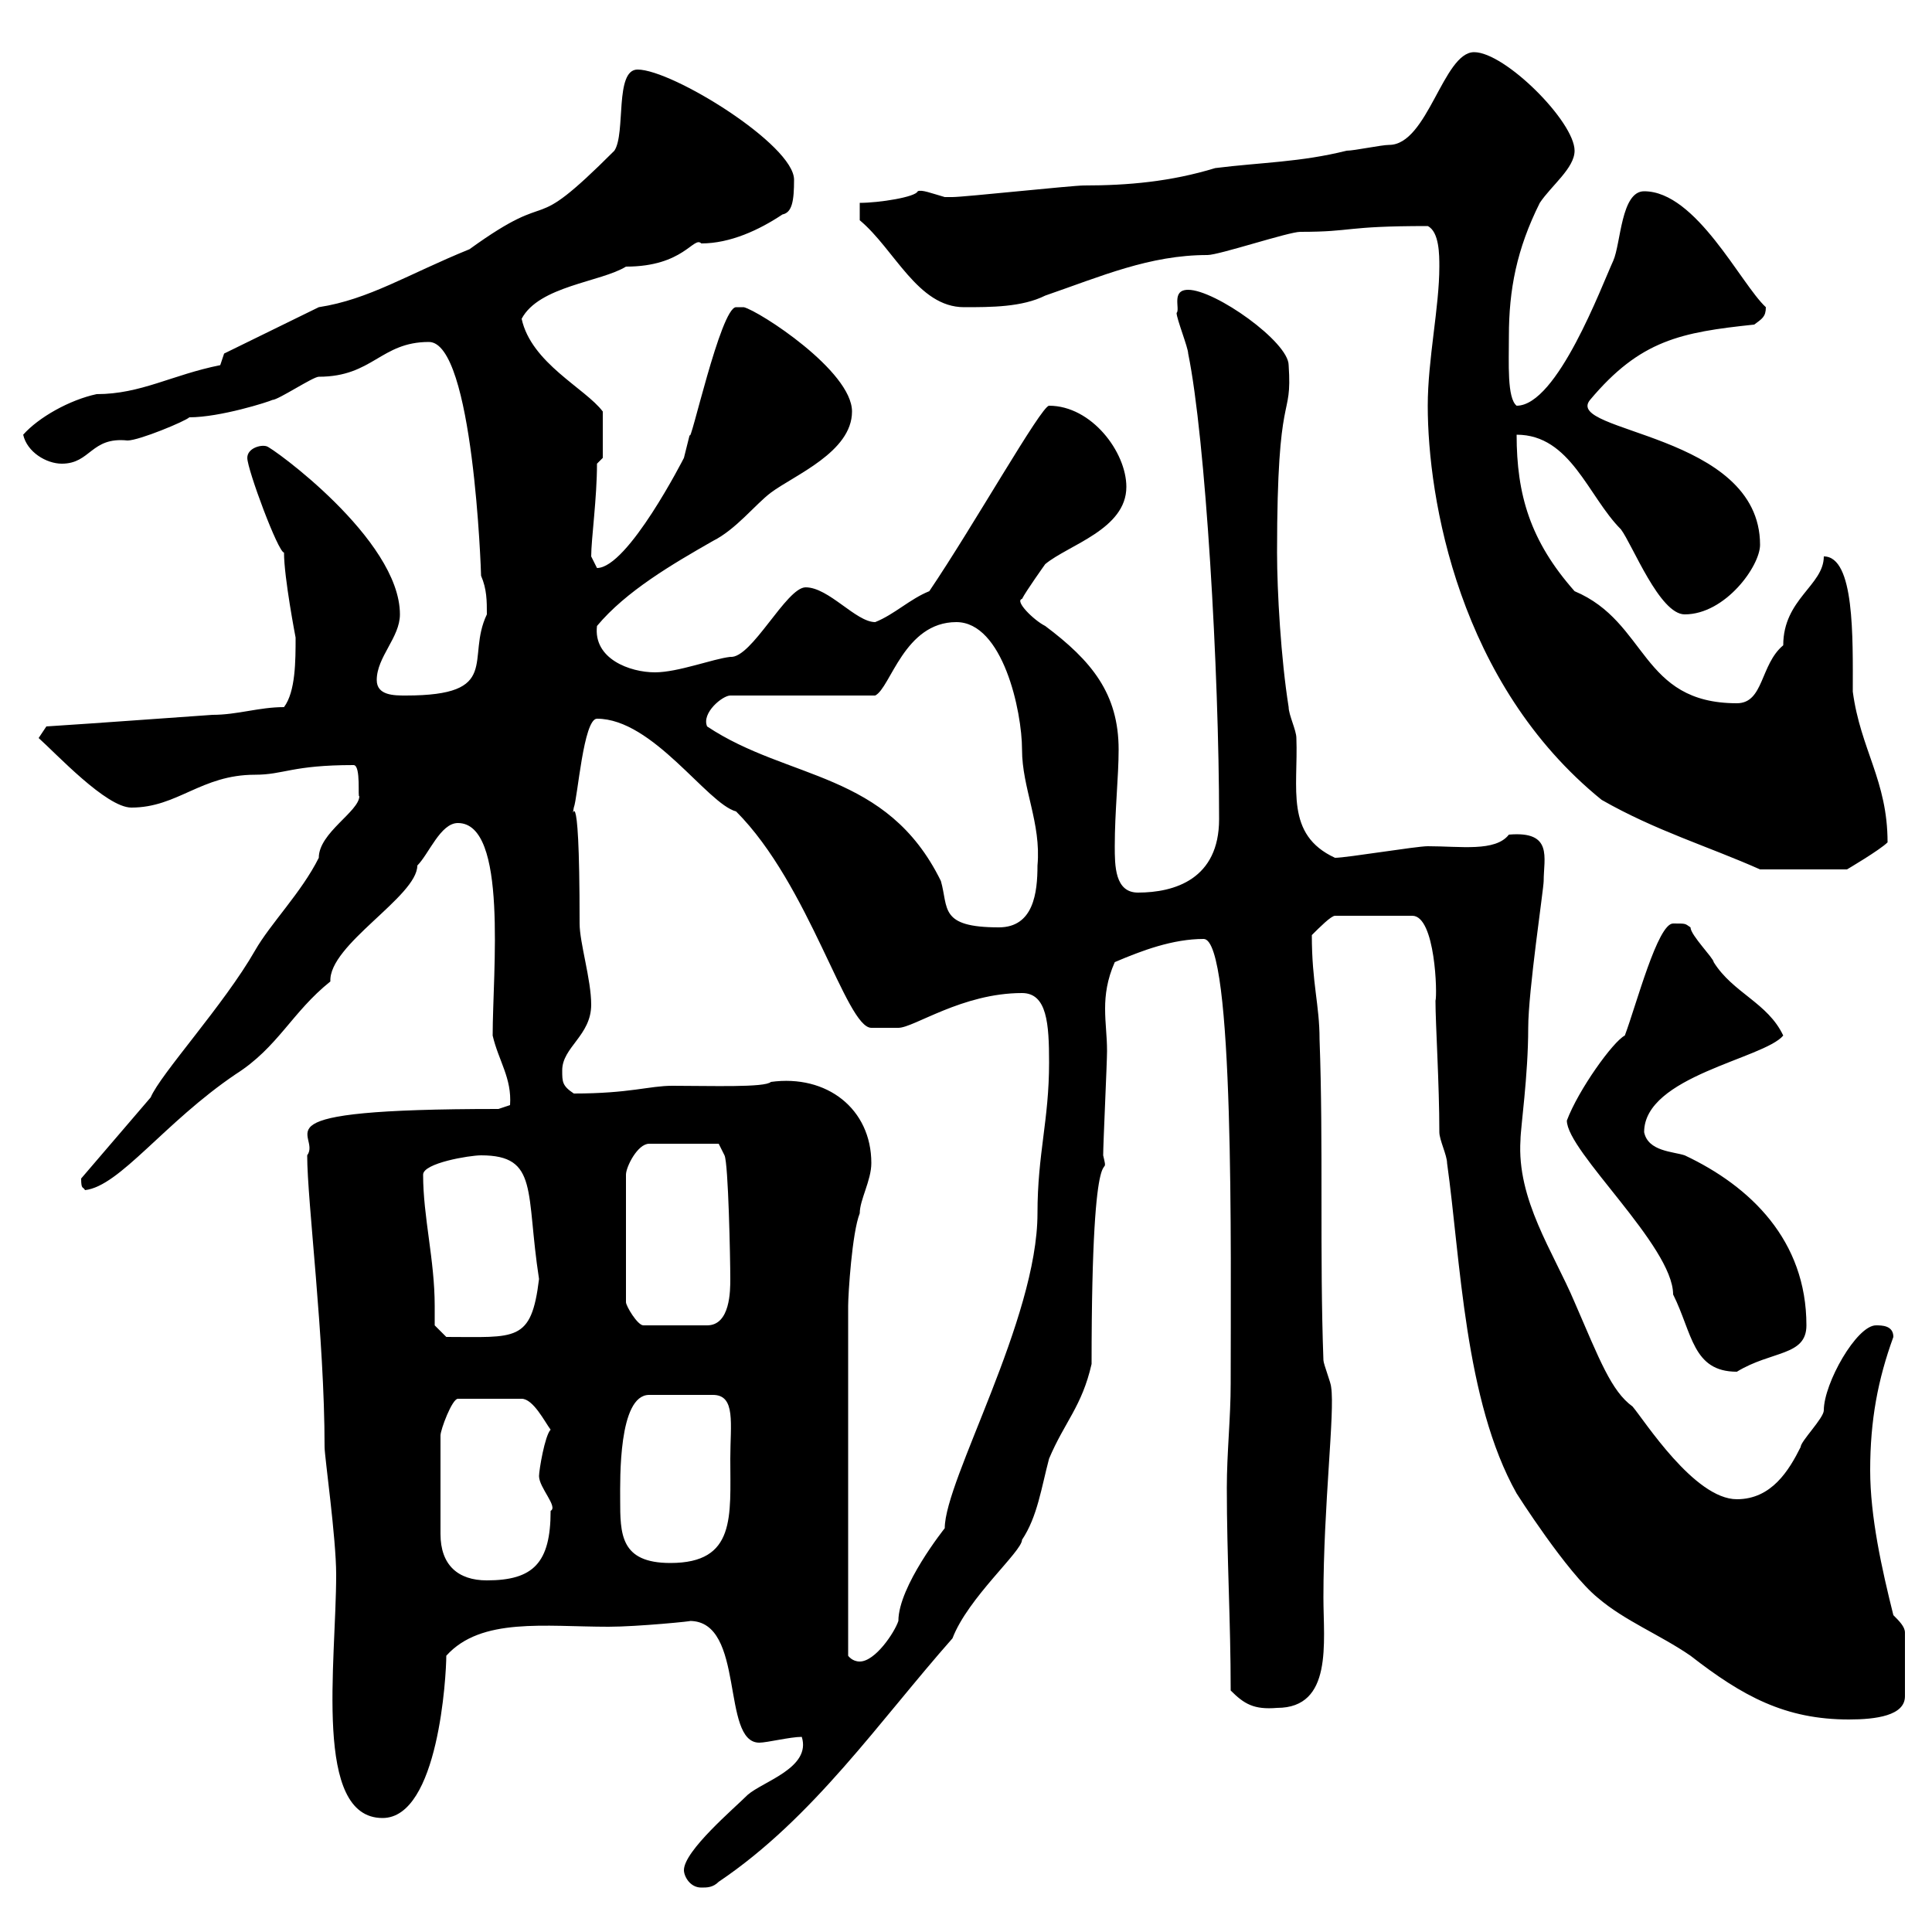 <svg xmlns="http://www.w3.org/2000/svg" xmlns:xlink="http://www.w3.org/1999/xlink" width="300" height="300"><path d="M106.20 290.40C106.20 291.30 107.10 293.10 108.90 293.10C109.80 293.10 110.70 293.10 111.60 292.20C126.30 282.30 136.50 267.30 147.90 254.40C150.30 248.10 158.70 240.90 158.70 239.10C161.10 235.50 161.70 231 162.90 226.50C165.30 220.80 168 218.40 169.50 211.80C169.50 172.20 172.50 184.50 171.30 179.40C171.30 177.60 171.90 165 171.90 163.20C171.90 160.80 171.60 159 171.60 156.60C171.60 154.50 171.90 152.10 173.10 149.40C177.30 147.60 182.10 145.80 186.90 145.80C191.70 145.80 191.10 194.40 191.10 214.80C191.10 220.20 190.50 225.60 190.50 231C190.50 241.80 191.10 251.70 191.10 262.50C193.20 264.60 194.70 265.50 198.30 265.20C207 265.20 205.50 255 205.50 248.10C205.50 233.70 207.30 219.30 206.70 215.40C206.70 214.80 205.50 211.80 205.50 211.20C204.90 195 205.50 177.60 204.90 161.40C204.90 156 203.70 152.70 203.70 145.20C204.90 144 206.70 142.20 207.30 142.20L219.30 142.20C222.90 142.20 223.20 154.50 222.90 155.40C222.90 159 223.50 168.30 223.50 175.80C223.50 177 224.70 179.40 224.70 180.60C226.80 195.60 227.40 217.50 235.50 231.90C235.50 231.90 243.30 244.20 248.10 248.10C252.30 251.70 257.70 253.80 262.50 257.10C270.60 263.40 277.20 267 287.10 267C291.30 267 295.80 266.40 295.80 263.40L295.80 253.50C295.80 252.60 294.90 251.70 294 250.80C292.20 243.60 290.40 235.50 290.40 228.30C290.40 220.50 291.60 214.20 294 207.60C294 205.80 292.20 205.80 291.30 205.80C288.30 205.80 283.20 214.80 283.20 219C283.20 220.20 279.60 223.80 279.60 224.70C277.80 228.30 275.10 232.80 269.70 232.80C263.10 232.80 255.30 220.50 253.50 218.40C250.20 216 248.40 211.20 244.50 202.20C241.20 194.40 235.50 186.30 236.10 177C236.10 175.20 237.30 167.10 237.30 159.60C237.30 153.90 239.70 138 239.70 136.80C239.70 133.20 241.20 129 234.30 129.60C232.20 132.30 226.80 131.40 221.70 131.40C219.90 131.40 209.10 133.20 207.30 133.20C199.50 129.60 201.60 122.40 201.30 114.60C201.30 113.40 200.10 111 200.10 109.80C198.90 102.30 198.30 91.80 198.30 85.80C198.30 59.40 200.70 65.70 200.10 56.70C200.10 53.10 188.70 45 184.50 45C181.80 45 183.30 48 182.70 48.60C182.70 49.50 184.50 54 184.50 54.90C187.20 68.10 189.30 104.10 189.30 127.20C189.30 136.50 182.40 138.60 176.70 138.60C173.10 138.60 173.10 134.40 173.10 131.40C173.10 126 173.70 120.60 173.70 116.40C173.70 107.70 169.50 102.60 162.30 97.20C160.50 96.30 157.50 93.30 158.70 93C159.30 91.80 162.30 87.60 162.30 87.60C165.90 84.60 174.90 82.20 174.90 75.60C174.90 70.20 169.50 63 162.90 63C161.70 63 151.20 81.60 144.30 91.80C141.30 93 138.90 95.40 135.90 96.60C132.90 96.60 128.70 91.20 125.10 91.20C122.10 91.20 116.70 102.30 113.40 102C110.70 102.30 105.30 104.40 101.70 104.40C97.80 104.40 92.10 102.30 92.70 97.20C97.20 91.80 104.40 87.60 110.70 84C114.30 82.20 117.30 78.30 119.70 76.50C123.30 73.80 132.30 70.20 132.30 63.90C132.30 57.60 117.90 48.30 115.50 47.70C115.50 47.70 115.50 47.70 114.30 47.70C111.90 47.70 107.10 69.60 107.10 67.50C107.10 67.50 106.20 71.10 106.20 71.10C106.20 71.10 97.50 88.20 92.70 88.20C92.70 88.20 91.80 86.40 91.80 86.40C91.80 83.70 92.70 77.40 92.70 72L93.60 71.10L93.60 63.90C90.90 60.30 82.50 56.40 81 49.50C83.70 44.40 93.30 43.80 97.20 41.40C106.20 41.40 107.70 36.60 108.90 37.80C113.40 37.80 117.90 35.70 121.50 33.30C123 33 123.30 31.20 123.30 27.90C123.30 22.50 104.40 10.80 99 10.80C95.40 10.80 97.20 20.70 95.40 23.40C81.30 37.50 87 28.50 72.90 38.70C63.30 42.60 57.30 46.50 49.50 47.70L34.80 54.90L34.20 56.70C26.70 58.20 21.90 61.20 15 61.20C10.80 62.10 6 64.80 3.60 67.50C4.20 70.20 7.20 72 9.60 72C14.10 72 14.10 67.80 19.80 68.40C21.60 68.40 28.80 65.40 29.40 64.80C34.20 64.80 41.70 62.40 42.30 62.10C43.20 62.10 48.60 58.50 49.50 58.50C57.90 58.50 59.10 53.10 66.60 53.10C73.50 53.10 74.70 88.80 74.70 89.40C75.60 91.50 75.60 93.30 75.60 95.40C72.30 102.30 78 108 63 108C61.20 108 58.50 108 58.50 105.60C58.50 102 62.10 99 62.10 95.40C62.10 83.70 42 69.30 41.40 69.30C40.50 69 38.40 69.60 38.40 71.10C38.40 72.90 43.20 85.80 44.10 85.80C44.10 89.70 45.90 99 45.90 99C45.90 102.60 45.90 107.40 44.10 109.80C40.20 109.80 36.90 111 33 111C24.30 111.60 16.50 112.20 7.20 112.80C7.20 112.80 6 114.60 6 114.60C8.70 117 16.50 125.40 20.40 125.40C27.60 125.40 31.20 120.30 39.60 120.30C44.10 120.30 45.30 118.80 54.90 118.80C56.10 118.80 55.50 124.20 55.80 123.60C55.80 126 49.50 129.30 49.50 133.20C46.80 138.60 42 143.40 39.60 147.60C34.80 156 24.90 166.80 23.40 170.40L12.60 183C12.60 184.80 12.90 184.20 13.20 184.80C18.60 184.20 25.50 174.30 36.60 166.80C43.20 162.60 45.30 157.20 51.30 152.40C51 146.70 64.80 139.20 64.80 134.40C66.60 132.60 68.40 127.80 71.10 127.80C78.90 127.80 76.50 150.90 76.50 160.80C77.40 164.70 79.50 167.40 79.20 171.60C79.20 171.60 77.40 172.20 77.40 172.20C38.10 172.20 50.10 176.10 47.70 179.40C47.70 186.60 50.40 207.60 50.40 224.70C50.40 226.20 52.20 238.80 52.20 244.50C52.20 258.30 48.60 282.30 59.40 282.30C68.10 282.30 69.30 260.10 69.30 257.10C74.70 251.10 84.60 252.60 94.50 252.60C99 252.60 108 251.70 107.10 251.70C115.80 251.70 111.90 270.60 117.90 270.60C119.10 270.60 122.70 269.70 124.50 269.70C126 274.50 118.50 276.60 116.10 278.70C114 280.80 106.20 287.40 106.20 290.40ZM135.30 180.60C135.30 172.20 128.40 166.80 119.70 168C118.80 168.90 110.40 168.60 104.40 168.60C100.80 168.60 97.80 169.80 89.10 169.80C87.30 168.60 87.30 168 87.30 166.20C87.30 162.60 91.80 160.80 91.80 156C91.80 152.10 90 146.40 90 143.40C90 117.90 88.50 129 89.10 125.40C89.70 123.90 90.60 111.60 92.70 111.60C101.40 111.60 109.80 124.80 114.30 126C125.70 137.40 131.40 159.60 135.30 159.60C136.80 159.60 138.90 159.60 139.50 159.60C141.90 159.60 149.40 154.20 158.70 154.20C162.60 154.20 162.90 159 162.90 165C162.90 174 161.10 179.10 161.10 188.40C161.10 204.90 146.70 229.80 146.70 237.30C146.70 237.30 139.50 246.30 139.50 251.70C138.90 253.50 135.90 258 133.50 258C132.30 258 131.70 257.10 131.70 257.10L131.70 202.80C131.70 201 132.30 191.40 133.50 188.40C133.50 186.30 135.30 183.30 135.30 180.60ZM85.50 222C84.60 222.90 83.70 228.30 83.70 229.20C83.70 231 86.70 234 85.50 234.60C85.50 242.70 82.80 245.40 75.60 245.40C71.10 245.40 68.40 243 68.40 238.20L68.40 222.90C68.40 222 70.20 217.20 71.10 217.20L81 217.20C82.80 217.20 84.60 220.80 85.50 222ZM96.30 232.80C96.30 229.80 96 216.60 100.80 216.60L110.70 216.60C114.30 216.60 113.40 221.10 113.40 226.50C113.40 235.50 114.30 242.70 104.10 242.70C96.30 242.70 96.30 238.20 96.30 232.80ZM243.30 174C243.30 178.80 259.80 193.50 259.80 201C262.80 207 262.80 213 269.70 213C275.10 209.70 280.50 210.60 280.50 205.80C280.50 192.60 271.80 184.20 261.60 179.40C259.80 178.80 255.90 178.80 255.30 175.80C255.30 167.10 273.90 164.40 276.90 160.80C274.50 155.70 269.10 154.20 266.10 149.40C266.10 148.80 262.50 145.20 262.50 144C261.60 143.40 261.90 143.40 259.80 143.40C257.40 143.40 254.10 156 252.30 160.80C250.50 161.70 245.10 169.20 243.30 174ZM67.50 205.80C67.50 204.60 67.50 203.40 67.50 202.80C67.50 195.60 65.70 189 65.70 182.40C65.70 180.60 72.90 179.40 74.70 179.40C83.70 179.40 81.60 185.10 83.70 198.60C82.50 208.50 80.10 207.60 69.30 207.60ZM111.60 177.60L112.50 179.40C113.10 180.60 113.40 195.60 113.40 198.60C113.40 200.40 113.40 205.80 109.80 205.80L99.90 205.80C99 205.80 97.20 202.80 97.20 202.20L97.20 182.40C97.20 181.20 99 177.60 100.80 177.60ZM109.80 112.80C108.90 110.70 112.20 108 113.40 108L135.90 108C138.30 106.80 140.40 96.60 148.50 96.60C155.70 96.60 158.70 110.40 158.70 116.40C158.70 122.40 161.70 127.80 161.10 134.40C161.10 138.60 160.50 144 155.10 144C145.80 144 147.30 141 146.10 136.80C137.70 119.70 122.40 121.20 109.80 112.80ZM221.70 63C221.70 77.40 226.50 106.20 248.70 124.20C257.10 129 265.20 131.40 273.30 135L286.80 135C286.80 135 291.90 132 293.10 130.80C293.10 121.20 288.90 116.40 287.70 107.40C287.70 99 288 86.40 283.20 86.40C283.20 90.90 276.90 93 276.90 100.20C273.30 103.20 273.90 109.20 269.70 109.20C254.70 109.20 255.90 96.60 244.50 91.80C237.60 84 235.50 76.80 235.50 67.50C243.90 67.50 246.60 77.10 251.70 82.20C253.50 84.60 257.70 95.40 261.60 95.40C267.90 95.40 273.30 87.90 273.30 84.60C273.30 67.20 242.70 67.20 246.90 62.10C254.70 52.80 261 51.60 272.40 50.40C273.60 49.50 274.20 49.20 274.20 47.70C270.30 44.10 263.40 29.70 255.30 29.70C251.70 29.70 251.70 37.80 250.50 40.50C248.70 44.40 241.80 63 235.50 63C234 61.80 234.30 56.40 234.30 52.20C234.30 45 235.50 38.70 239.10 31.50C240.90 28.80 244.50 26.10 244.50 23.40C244.50 18.90 233.70 8.10 228.90 8.10C224.10 8.10 221.70 22.50 215.70 22.50C214.50 22.50 210.30 23.40 209.10 23.40C201.90 25.20 195.90 25.20 188.70 26.10C181.80 28.20 175.20 28.80 168.30 28.80C166.50 28.80 149.70 30.60 147.90 30.60C147.90 30.60 147.90 30.60 146.70 30.60C144.60 30 143.10 29.40 142.50 29.70C142.20 30.60 136.50 31.50 133.50 31.50L133.50 34.20C138.90 38.70 142.50 47.70 149.70 47.70C153.90 47.70 158.70 47.70 162.30 45.90C171 42.90 178.50 39.60 187.50 39.60C189.30 39.60 200.10 36 201.90 36C210.30 36 208.50 35.10 221.70 35.10C223.50 36 223.50 39.60 223.50 41.40C223.50 47.70 221.70 55.80 221.70 63Z"/></svg>